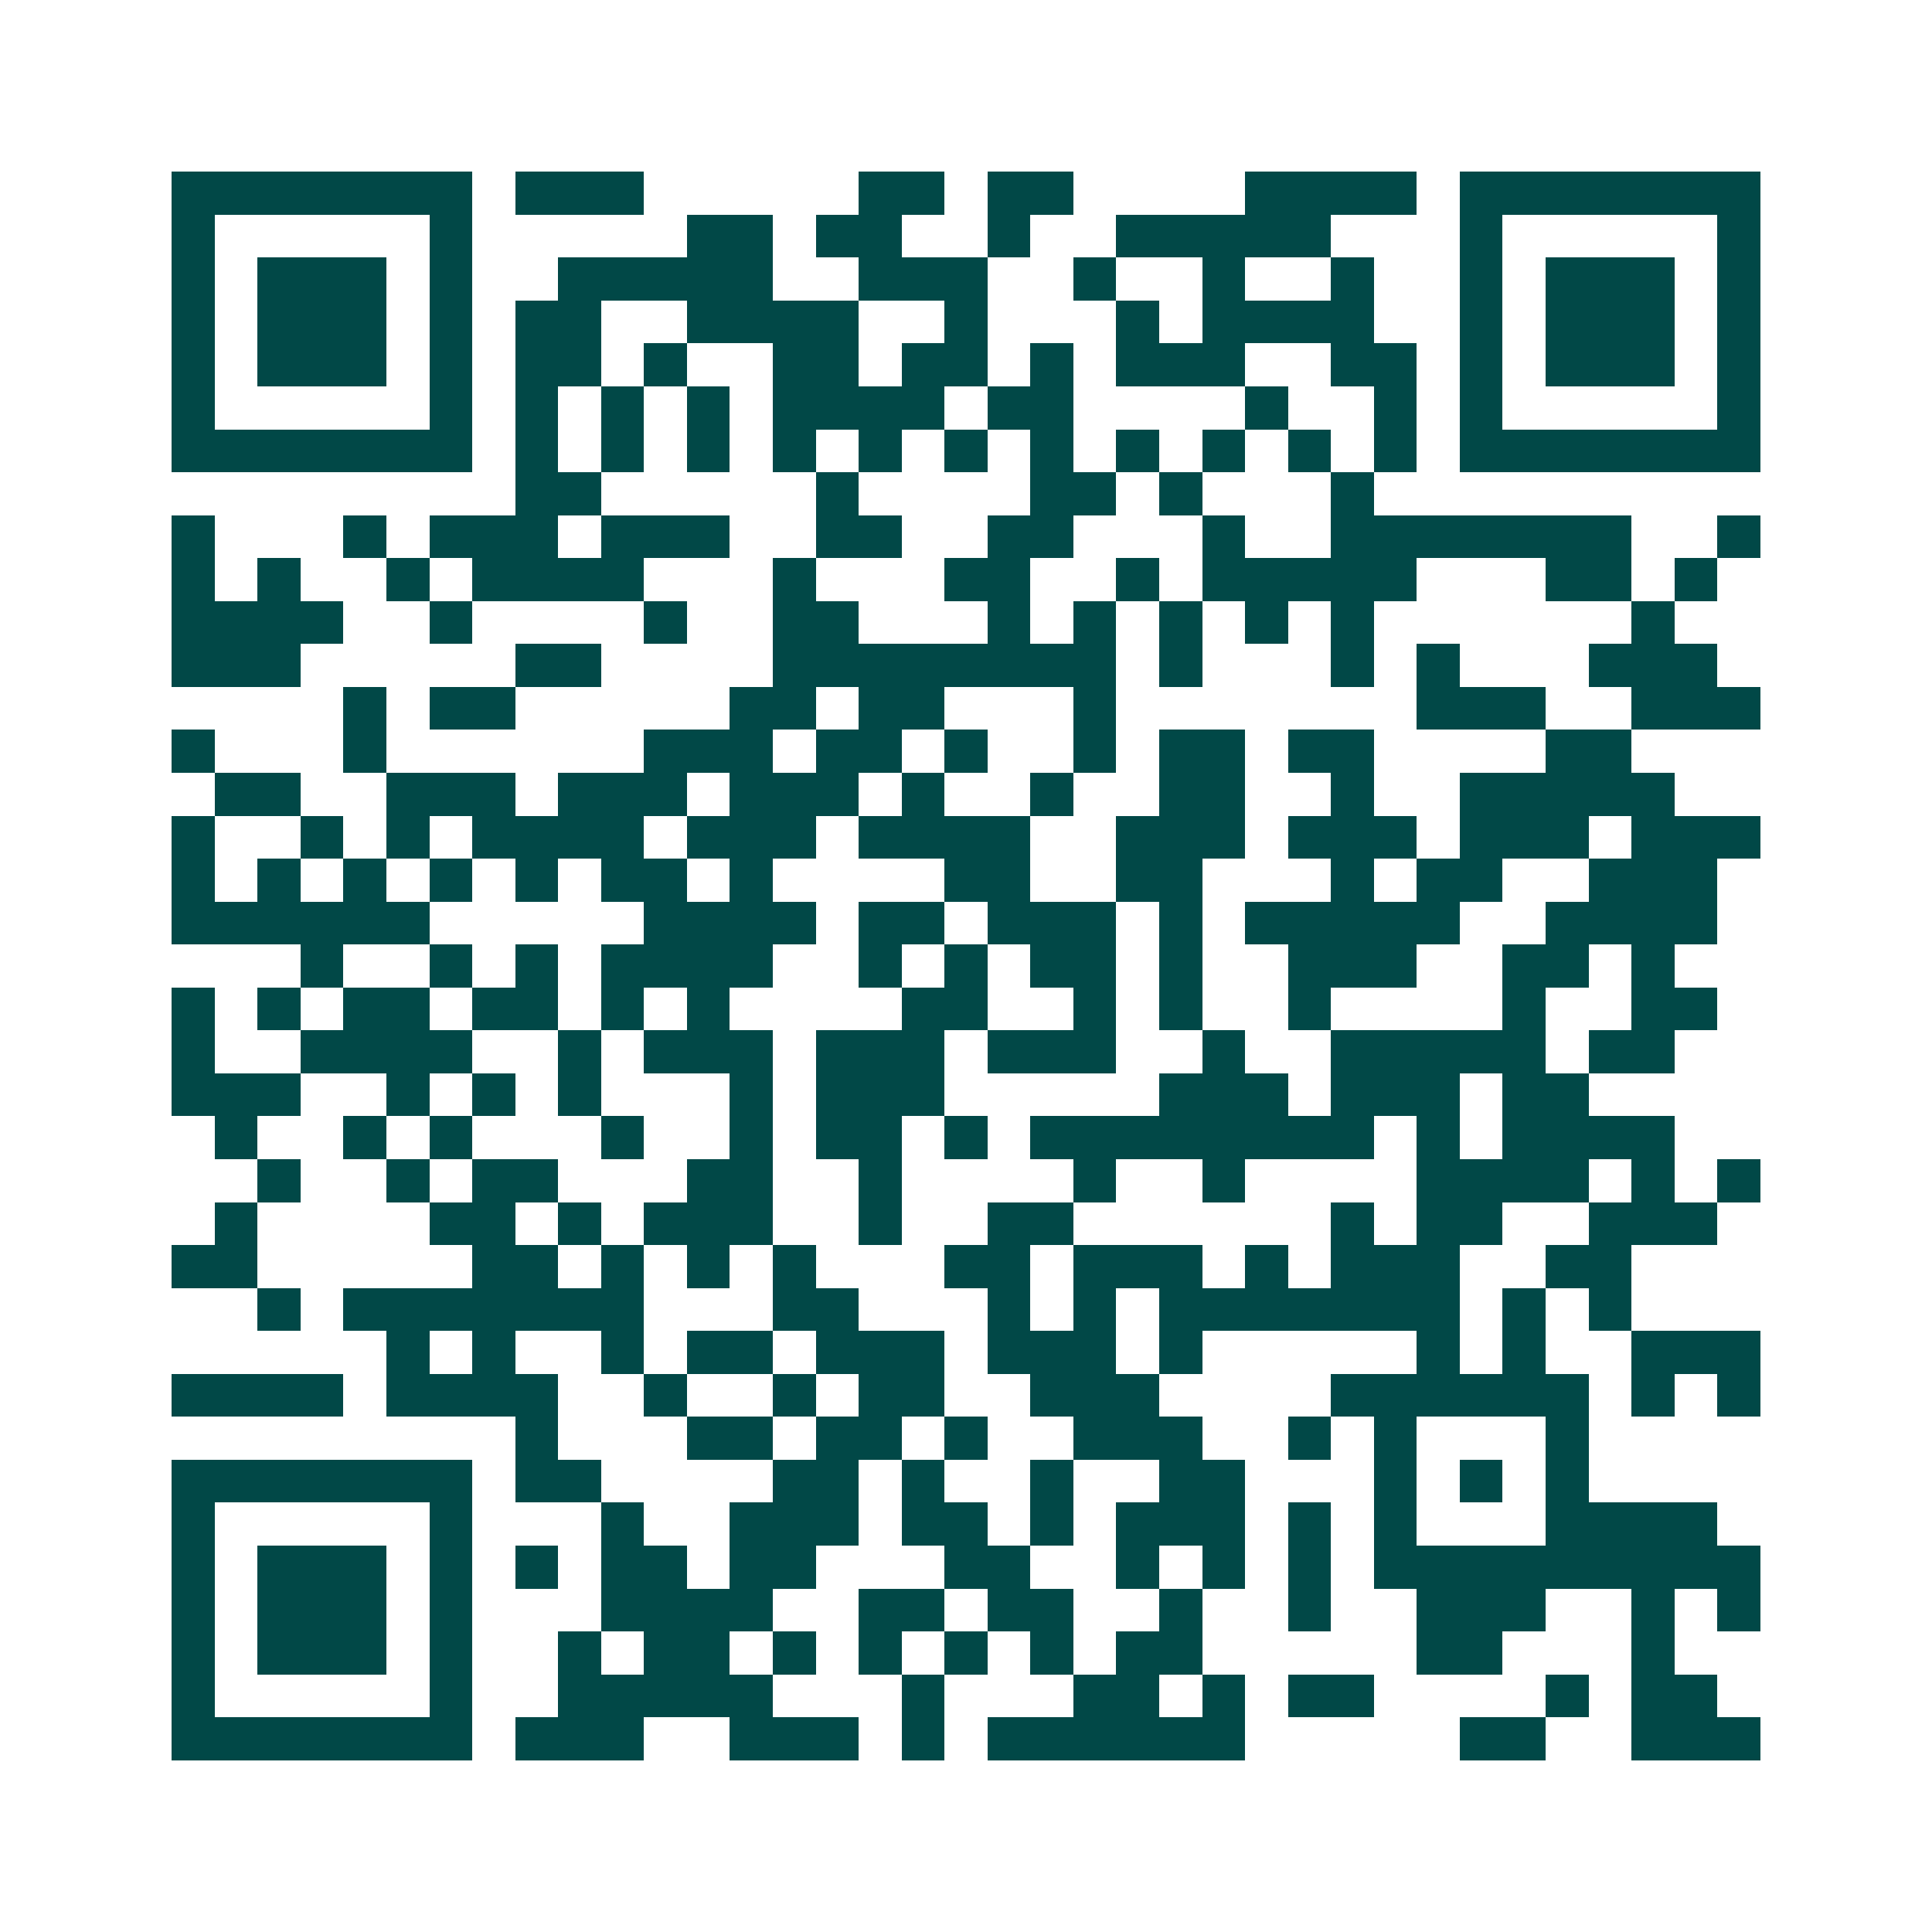 <svg xmlns="http://www.w3.org/2000/svg" width="200" height="200" viewBox="0 0 45 45" shape-rendering="crispEdges"><path fill="#ffffff" d="M0 0h45v45H0z"/><path stroke="#014847" d="M4 4.5h7m1 0h3m5 0h2m1 0h2m4 0h4m1 0h7M4 5.5h1m5 0h1m5 0h2m1 0h2m2 0h1m2 0h5m3 0h1m5 0h1M4 6.5h1m1 0h3m1 0h1m2 0h5m2 0h3m2 0h1m2 0h1m2 0h1m2 0h1m1 0h3m1 0h1M4 7.5h1m1 0h3m1 0h1m1 0h2m2 0h4m2 0h1m3 0h1m1 0h4m2 0h1m1 0h3m1 0h1M4 8.5h1m1 0h3m1 0h1m1 0h2m1 0h1m2 0h2m1 0h2m1 0h1m1 0h3m2 0h2m1 0h1m1 0h3m1 0h1M4 9.5h1m5 0h1m1 0h1m1 0h1m1 0h1m1 0h4m1 0h2m4 0h1m2 0h1m1 0h1m5 0h1M4 10.5h7m1 0h1m1 0h1m1 0h1m1 0h1m1 0h1m1 0h1m1 0h1m1 0h1m1 0h1m1 0h1m1 0h1m1 0h7M12 11.5h2m5 0h1m4 0h2m1 0h1m3 0h1M4 12.5h1m3 0h1m1 0h3m1 0h3m2 0h2m2 0h2m3 0h1m2 0h7m2 0h1M4 13.5h1m1 0h1m2 0h1m1 0h4m3 0h1m3 0h2m2 0h1m1 0h5m3 0h2m1 0h1M4 14.5h4m2 0h1m4 0h1m2 0h2m3 0h1m1 0h1m1 0h1m1 0h1m1 0h1m6 0h1M4 15.5h3m5 0h2m4 0h8m1 0h1m3 0h1m1 0h1m3 0h3M8 16.5h1m1 0h2m5 0h2m1 0h2m3 0h1m7 0h3m2 0h3M4 17.5h1m3 0h1m6 0h3m1 0h2m1 0h1m2 0h1m1 0h2m1 0h2m4 0h2M5 18.5h2m2 0h3m1 0h3m1 0h3m1 0h1m2 0h1m2 0h2m2 0h1m2 0h5M4 19.5h1m2 0h1m1 0h1m1 0h4m1 0h3m1 0h4m2 0h3m1 0h3m1 0h3m1 0h3M4 20.5h1m1 0h1m1 0h1m1 0h1m1 0h1m1 0h2m1 0h1m4 0h2m2 0h2m3 0h1m1 0h2m2 0h3M4 21.5h6m5 0h4m1 0h2m1 0h3m1 0h1m1 0h5m2 0h4M7 22.5h1m2 0h1m1 0h1m1 0h4m2 0h1m1 0h1m1 0h2m1 0h1m2 0h3m2 0h2m1 0h1M4 23.5h1m1 0h1m1 0h2m1 0h2m1 0h1m1 0h1m4 0h2m2 0h1m1 0h1m2 0h1m4 0h1m2 0h2M4 24.5h1m2 0h4m2 0h1m1 0h3m1 0h3m1 0h3m2 0h1m2 0h5m1 0h2M4 25.5h3m2 0h1m1 0h1m1 0h1m3 0h1m1 0h3m5 0h3m1 0h3m1 0h2M5 26.5h1m2 0h1m1 0h1m3 0h1m2 0h1m1 0h2m1 0h1m1 0h8m1 0h1m1 0h4M6 27.5h1m2 0h1m1 0h2m3 0h2m2 0h1m4 0h1m2 0h1m4 0h4m1 0h1m1 0h1M5 28.5h1m4 0h2m1 0h1m1 0h3m2 0h1m2 0h2m6 0h1m1 0h2m2 0h3M4 29.5h2m5 0h2m1 0h1m1 0h1m1 0h1m3 0h2m1 0h3m1 0h1m1 0h3m2 0h2M6 30.5h1m1 0h7m3 0h2m3 0h1m1 0h1m1 0h7m1 0h1m1 0h1M9 31.5h1m1 0h1m2 0h1m1 0h2m1 0h3m1 0h3m1 0h1m5 0h1m1 0h1m2 0h3M4 32.5h4m1 0h4m2 0h1m2 0h1m1 0h2m2 0h3m4 0h6m1 0h1m1 0h1M12 33.5h1m3 0h2m1 0h2m1 0h1m2 0h3m2 0h1m1 0h1m3 0h1M4 34.5h7m1 0h2m4 0h2m1 0h1m2 0h1m2 0h2m3 0h1m1 0h1m1 0h1M4 35.5h1m5 0h1m3 0h1m2 0h3m1 0h2m1 0h1m1 0h3m1 0h1m1 0h1m3 0h4M4 36.5h1m1 0h3m1 0h1m1 0h1m1 0h2m1 0h2m3 0h2m2 0h1m1 0h1m1 0h1m1 0h9M4 37.5h1m1 0h3m1 0h1m3 0h4m2 0h2m1 0h2m2 0h1m2 0h1m2 0h3m2 0h1m1 0h1M4 38.5h1m1 0h3m1 0h1m2 0h1m1 0h2m1 0h1m1 0h1m1 0h1m1 0h1m1 0h2m5 0h2m3 0h1M4 39.5h1m5 0h1m2 0h5m3 0h1m3 0h2m1 0h1m1 0h2m4 0h1m1 0h2M4 40.5h7m1 0h3m2 0h3m1 0h1m1 0h6m5 0h2m2 0h3"/></svg>
